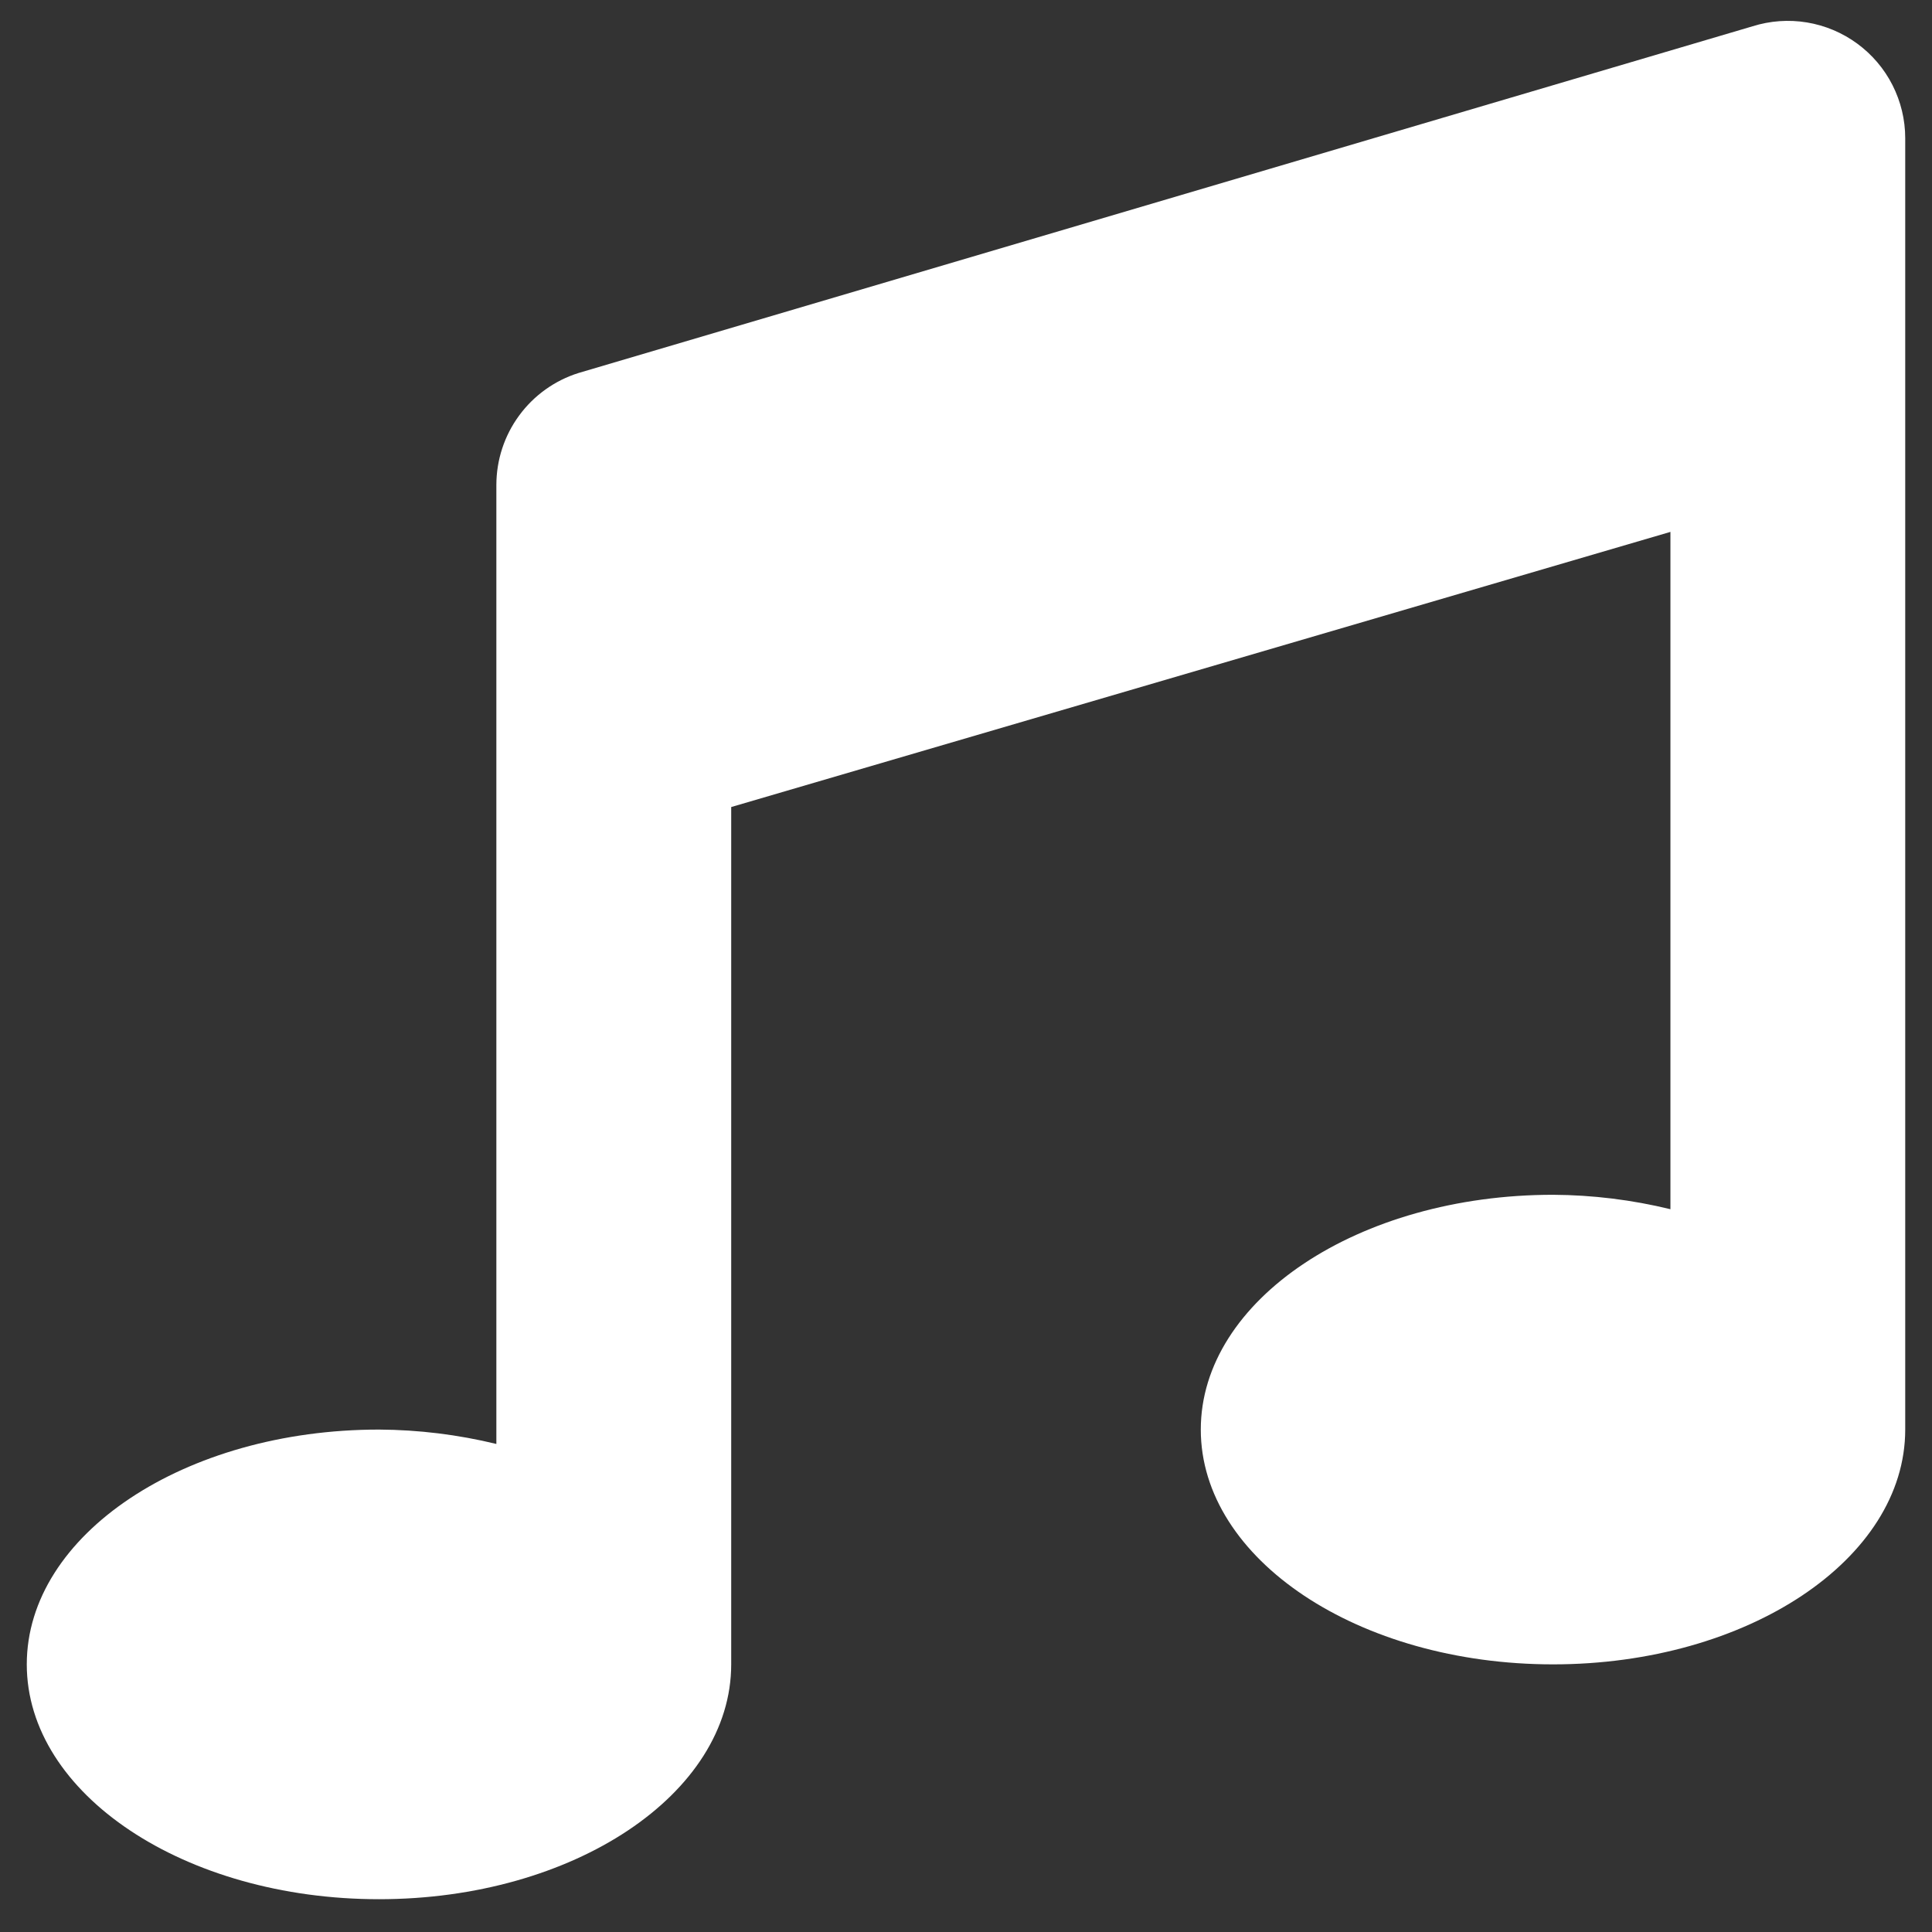<svg width="36" height="36" viewBox="0 0 36 36" fill="none" xmlns="http://www.w3.org/2000/svg">
<rect x="0" y="0" width="36" height="36" fill="#333333" stroke="none"/>
<path d="M32.656 0.49L10.781 6.95C10.338 7.089 9.95 7.366 9.674 7.742C9.398 8.117 9.25 8.57 9.249 9.035V26.906C8.533 26.732 7.799 26.642 7.062 26.638C3.439 26.638 0.499 28.598 0.499 31.013C0.499 33.429 3.439 35.389 7.062 35.389C10.685 35.389 13.625 33.429 13.625 31.013V15.038L31.126 9.911V22.532C30.41 22.357 29.675 22.267 28.938 22.263C25.315 22.263 22.375 24.222 22.375 26.638C22.375 29.054 25.315 31.013 28.938 31.013C32.561 31.013 35.501 29.055 35.501 26.638V2.574C35.501 2.231 35.419 1.892 35.264 1.586C35.109 1.28 34.883 1.015 34.606 0.812C34.329 0.609 34.008 0.474 33.669 0.418C33.331 0.362 32.983 0.387 32.656 0.49Z" fill="white"/>
</svg>
